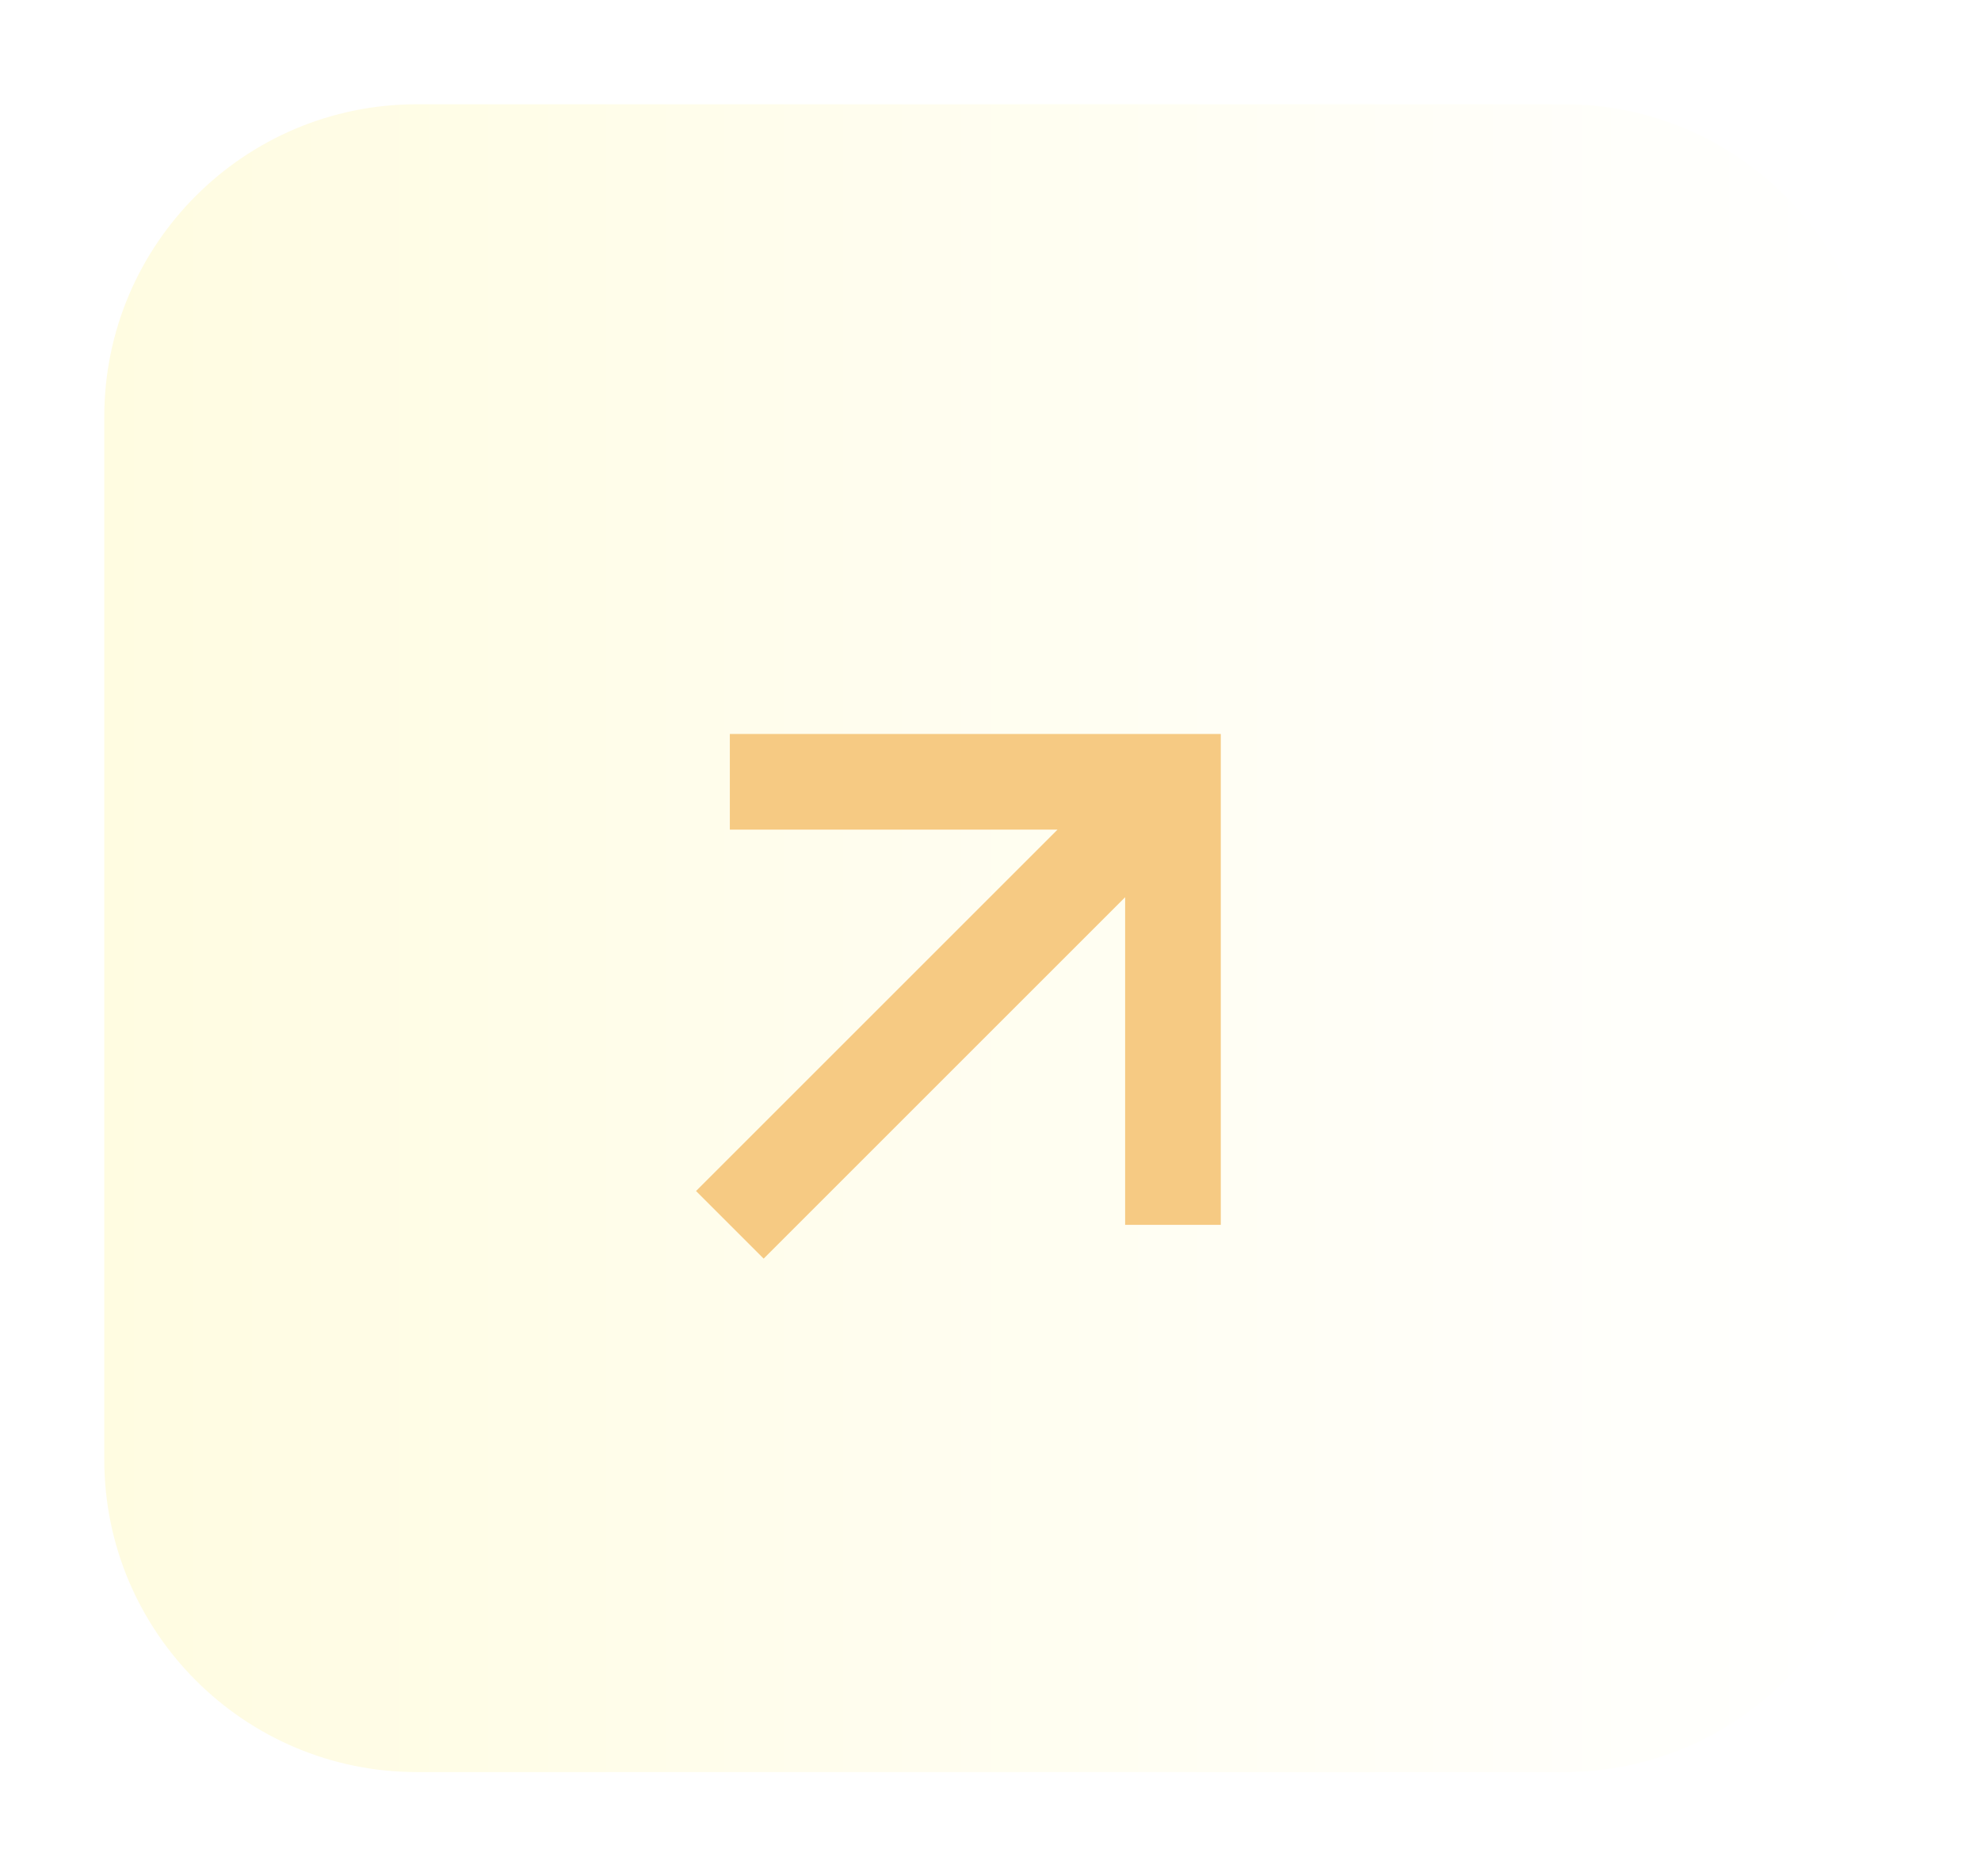 <?xml version="1.0" encoding="UTF-8"?> <svg xmlns="http://www.w3.org/2000/svg" width="76" height="72" viewBox="0 0 76 72" fill="none"><g filter="url(#filter0_d_287_94)"><path d="M4 12C4 5.373 9.373 0 16 0H60C66.627 0 72 5.373 72 12V52C72 58.627 66.627 64 60 64H16C9.373 64 4 58.627 4 52V12Z" fill="url(#paint0_linear_287_94)"></path><path d="M46.835 43H43.165V30.429L29.297 44.297L26.703 41.703L40.571 27.835H28V24.165H46.835V43Z" fill="#F6CA83"></path></g><defs><filter id="filter0_d_287_94" x="0" y="0" width="76" height="72" filterUnits="userSpaceOnUse" color-interpolation-filters="sRGB"><feFlood flood-opacity="0" result="BackgroundImageFix"></feFlood><feColorMatrix in="SourceAlpha" type="matrix" values="0 0 0 0 0 0 0 0 0 0 0 0 0 0 0 0 0 0 127 0" result="hardAlpha"></feColorMatrix><feOffset dy="4"></feOffset><feGaussianBlur stdDeviation="2"></feGaussianBlur><feComposite in2="hardAlpha" operator="out"></feComposite><feColorMatrix type="matrix" values="0 0 0 0 0 0 0 0 0 0 0 0 0 0 0 0 0 0 0.25 0"></feColorMatrix><feBlend mode="normal" in2="BackgroundImageFix" result="effect1_dropShadow_287_94"></feBlend><feBlend mode="normal" in="SourceGraphic" in2="effect1_dropShadow_287_94" result="shape"></feBlend></filter><linearGradient id="paint0_linear_287_94" x1="4" y1="32" x2="72" y2="32" gradientUnits="userSpaceOnUse"><stop stop-color="#FFFCE1"></stop><stop offset="1" stop-color="white"></stop></linearGradient></defs></svg> 
